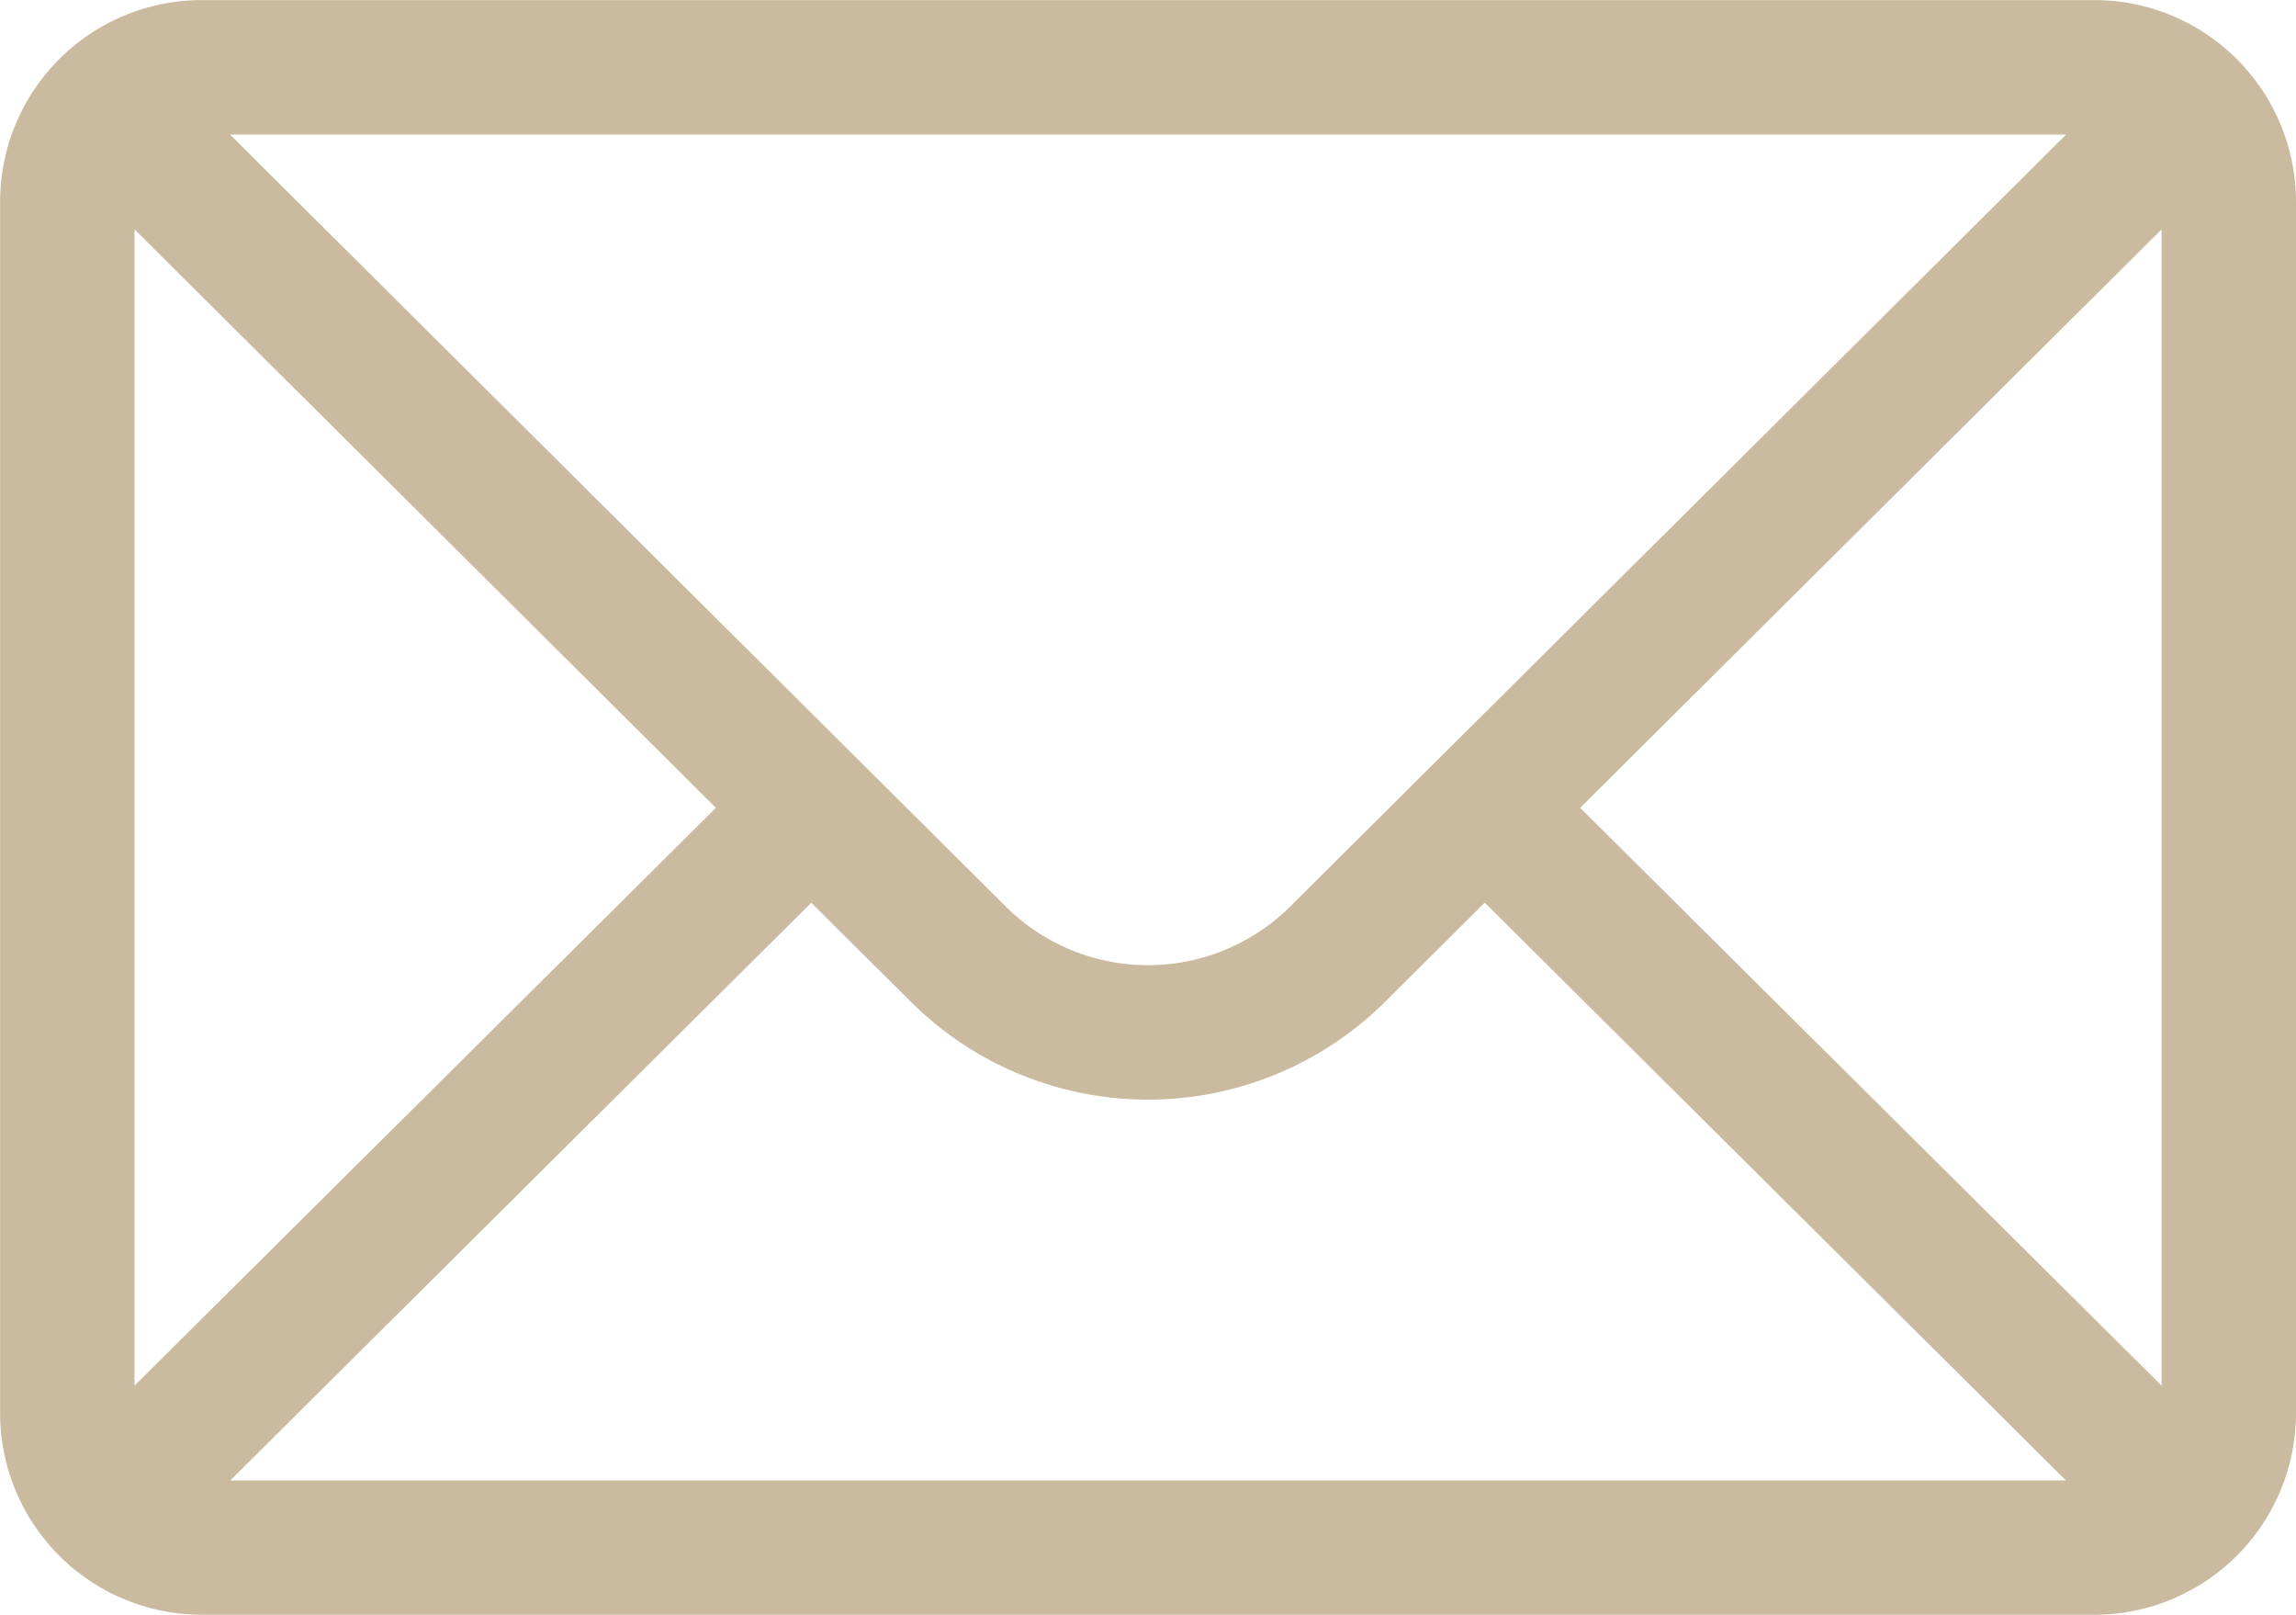 <svg xmlns="http://www.w3.org/2000/svg" width="25.041" height="17.607" viewBox="0 0 25.041 17.607">
  <path id="Caminho_75" data-name="Caminho 75" d="M45.659,824.158a2.2,2.2,0,0,0-2.2-2.2H22.819a2.2,2.2,0,0,0-2.2,2.2v13.205a2.2,2.2,0,0,0,2.2,2.2h20.64a2.2,2.2,0,0,0,2.2-2.2Zm-23.574.3,6.341,6.307-6.341,6.3Zm12.61,7.377a2.2,2.2,0,0,1-3.114,0l-8.453-8.41H43.151Zm-5.229-.035,1.079,1.073a3.668,3.668,0,0,0,5.186,0l1.08-1.074,6.339,6.3H23.129Zm8.386-1.035,6.341-6.307v12.607Z" transform="translate(-20.618 -821.957)" fill="#cabba0"/>
</svg>

